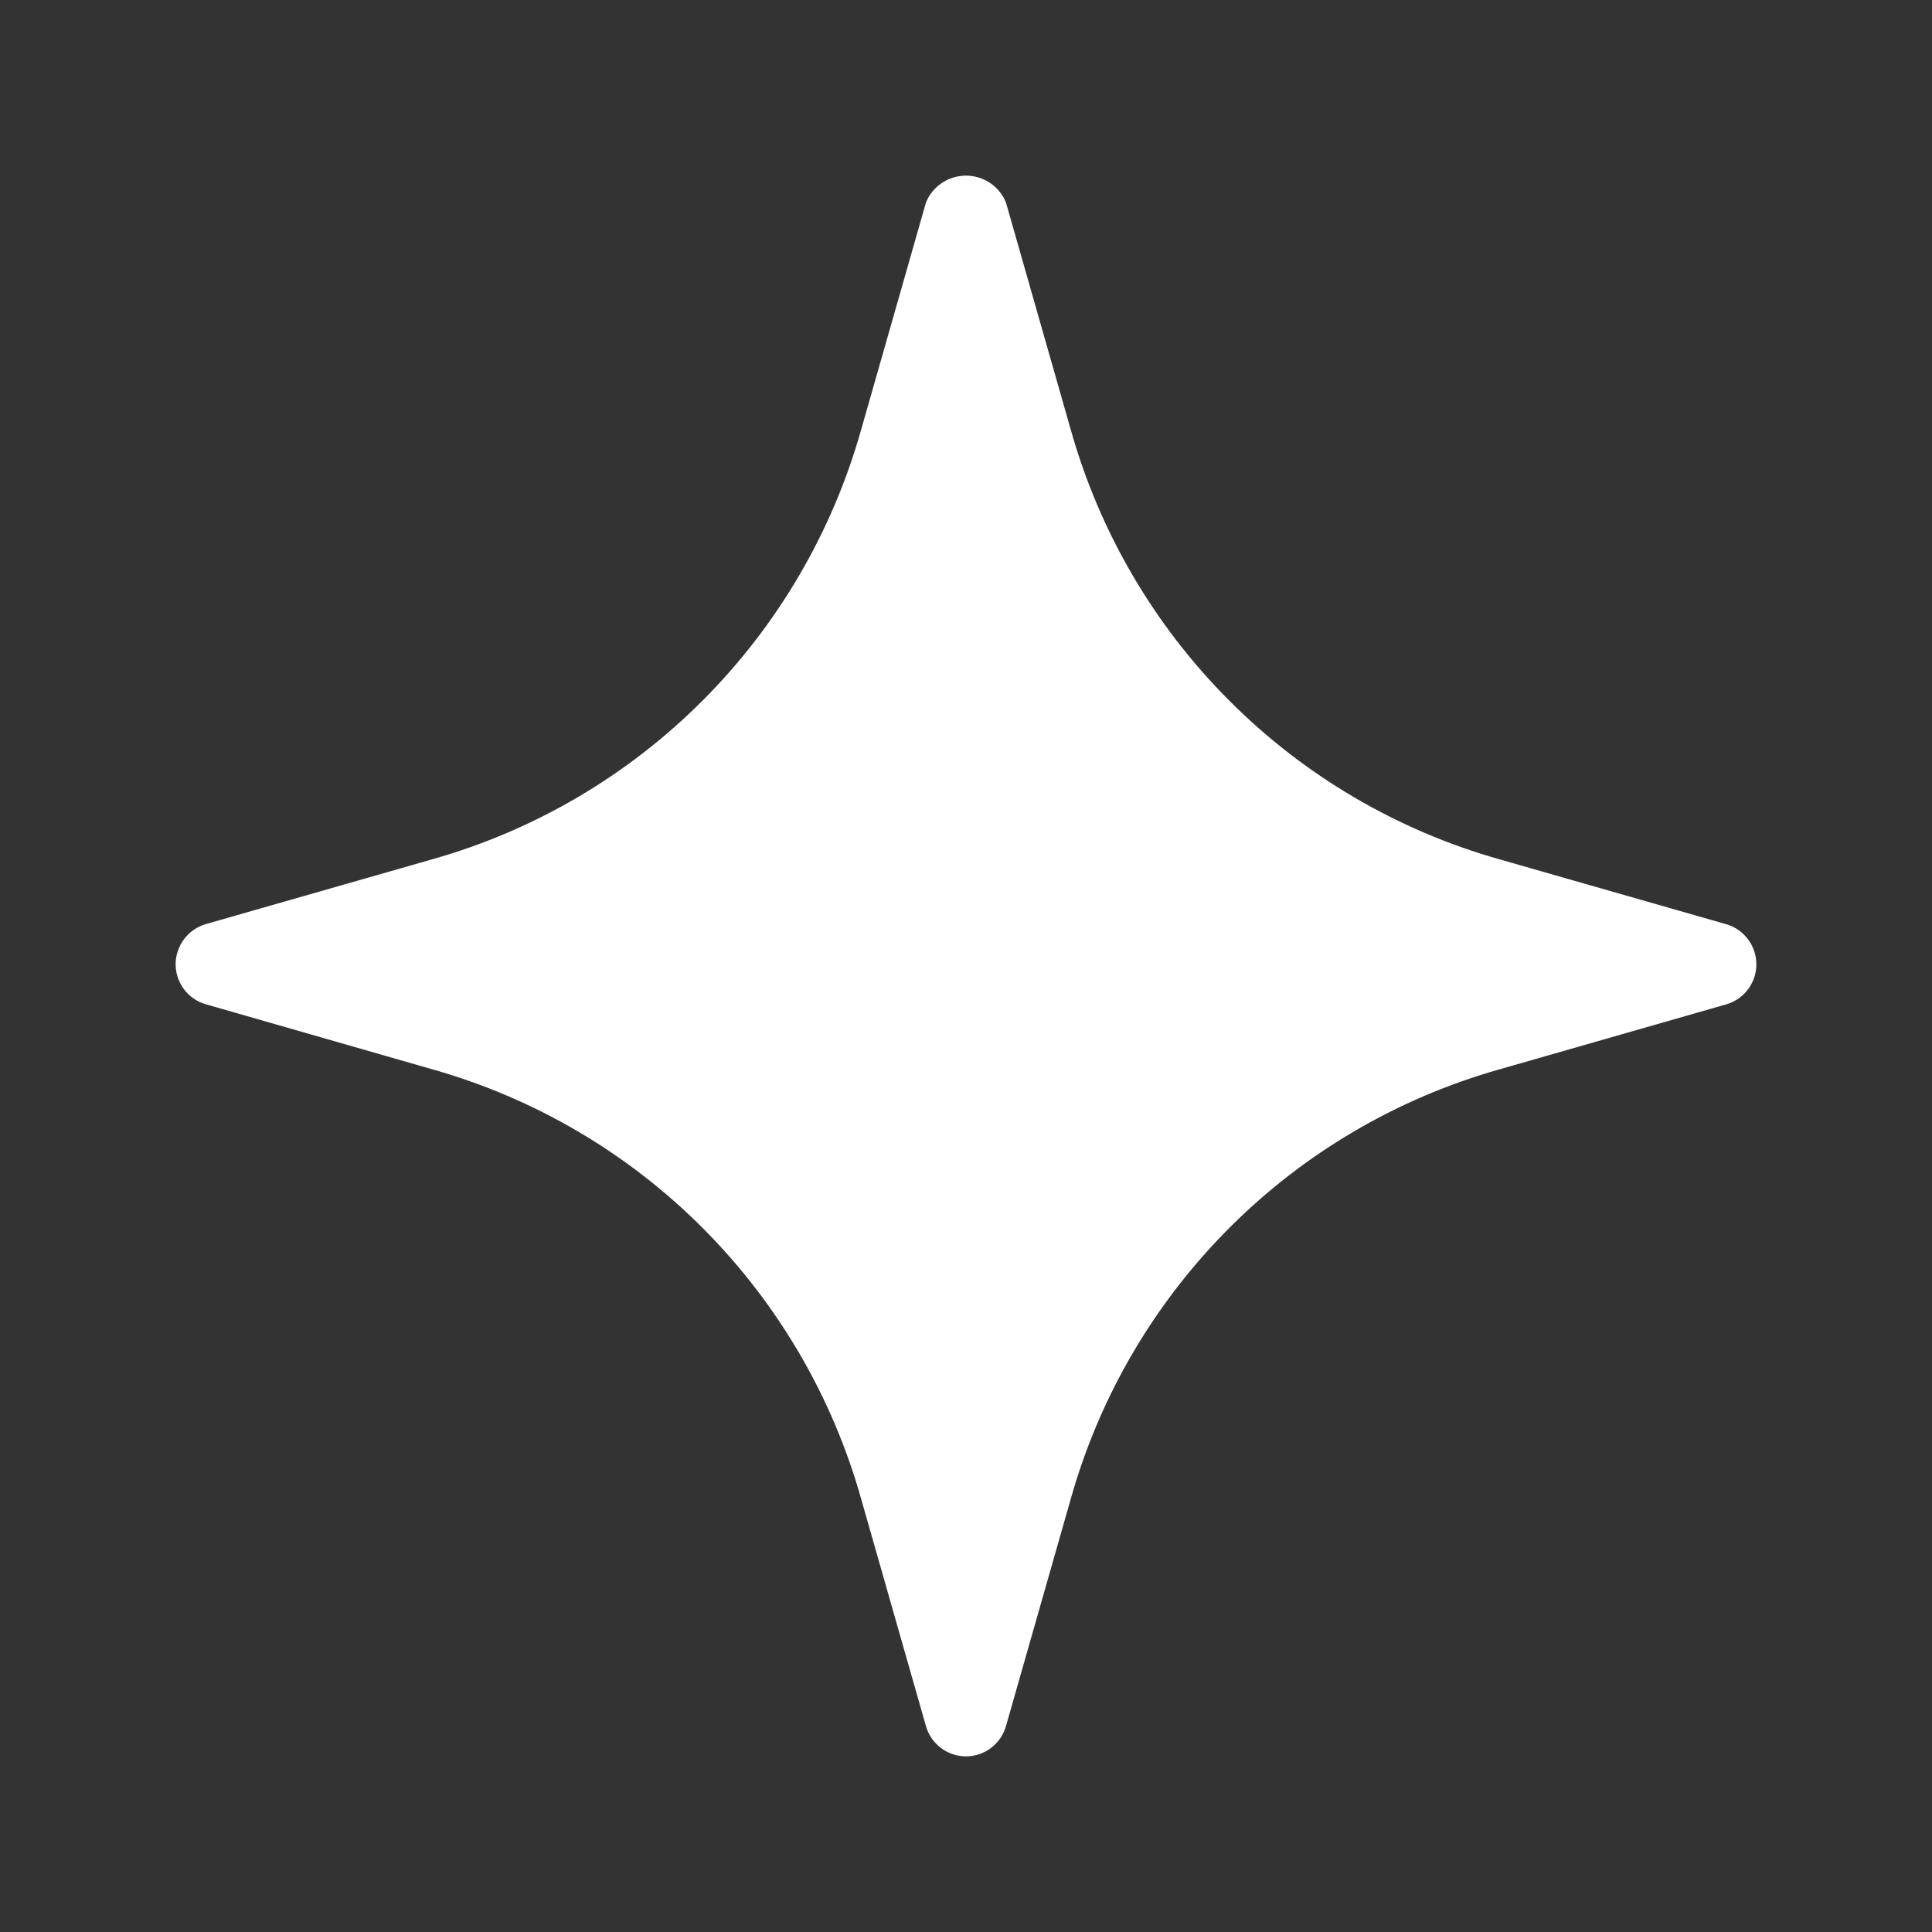 <svg width="22" height="22" viewBox="0 0 22 22" fill="none" xmlns="http://www.w3.org/2000/svg">
<rect x="0" y="0" width="22" height="22" fill="#333333" stroke="none"/>
<path d="M2.343 10.523L4.925 9.784C6.088 9.455 7.148 8.832 8.002 7.976C8.857 7.12 9.478 6.058 9.806 4.893L10.544 2.306C10.581 2.215 10.644 2.138 10.726 2.083C10.807 2.029 10.902 2 11 2C11.097 2 11.193 2.029 11.274 2.083C11.355 2.138 11.418 2.215 11.455 2.306L12.193 4.893C12.521 6.059 13.142 7.121 13.997 7.977C14.851 8.834 15.911 9.456 17.074 9.785L19.656 10.524C19.755 10.552 19.842 10.612 19.904 10.695C19.966 10.777 20 10.877 20 10.981C20 11.084 19.966 11.184 19.904 11.267C19.842 11.349 19.755 11.409 19.656 11.437L17.074 12.177C15.911 12.506 14.851 13.128 13.997 13.984C13.142 14.841 12.521 15.902 12.193 17.068L11.455 19.656C11.427 19.755 11.367 19.842 11.285 19.904C11.203 19.966 11.103 20 11 20C10.897 20 10.796 19.966 10.714 19.904C10.632 19.842 10.572 19.755 10.544 19.656L9.806 17.068C9.478 15.902 8.857 14.841 8.002 13.984C7.148 13.128 6.088 12.506 4.925 12.177L2.344 11.436C2.245 11.408 2.158 11.348 2.096 11.266C2.034 11.183 2 11.083 2 10.98C2 10.877 2.034 10.776 2.096 10.694C2.158 10.612 2.244 10.552 2.343 10.523Z" fill="white"/>
</svg>
